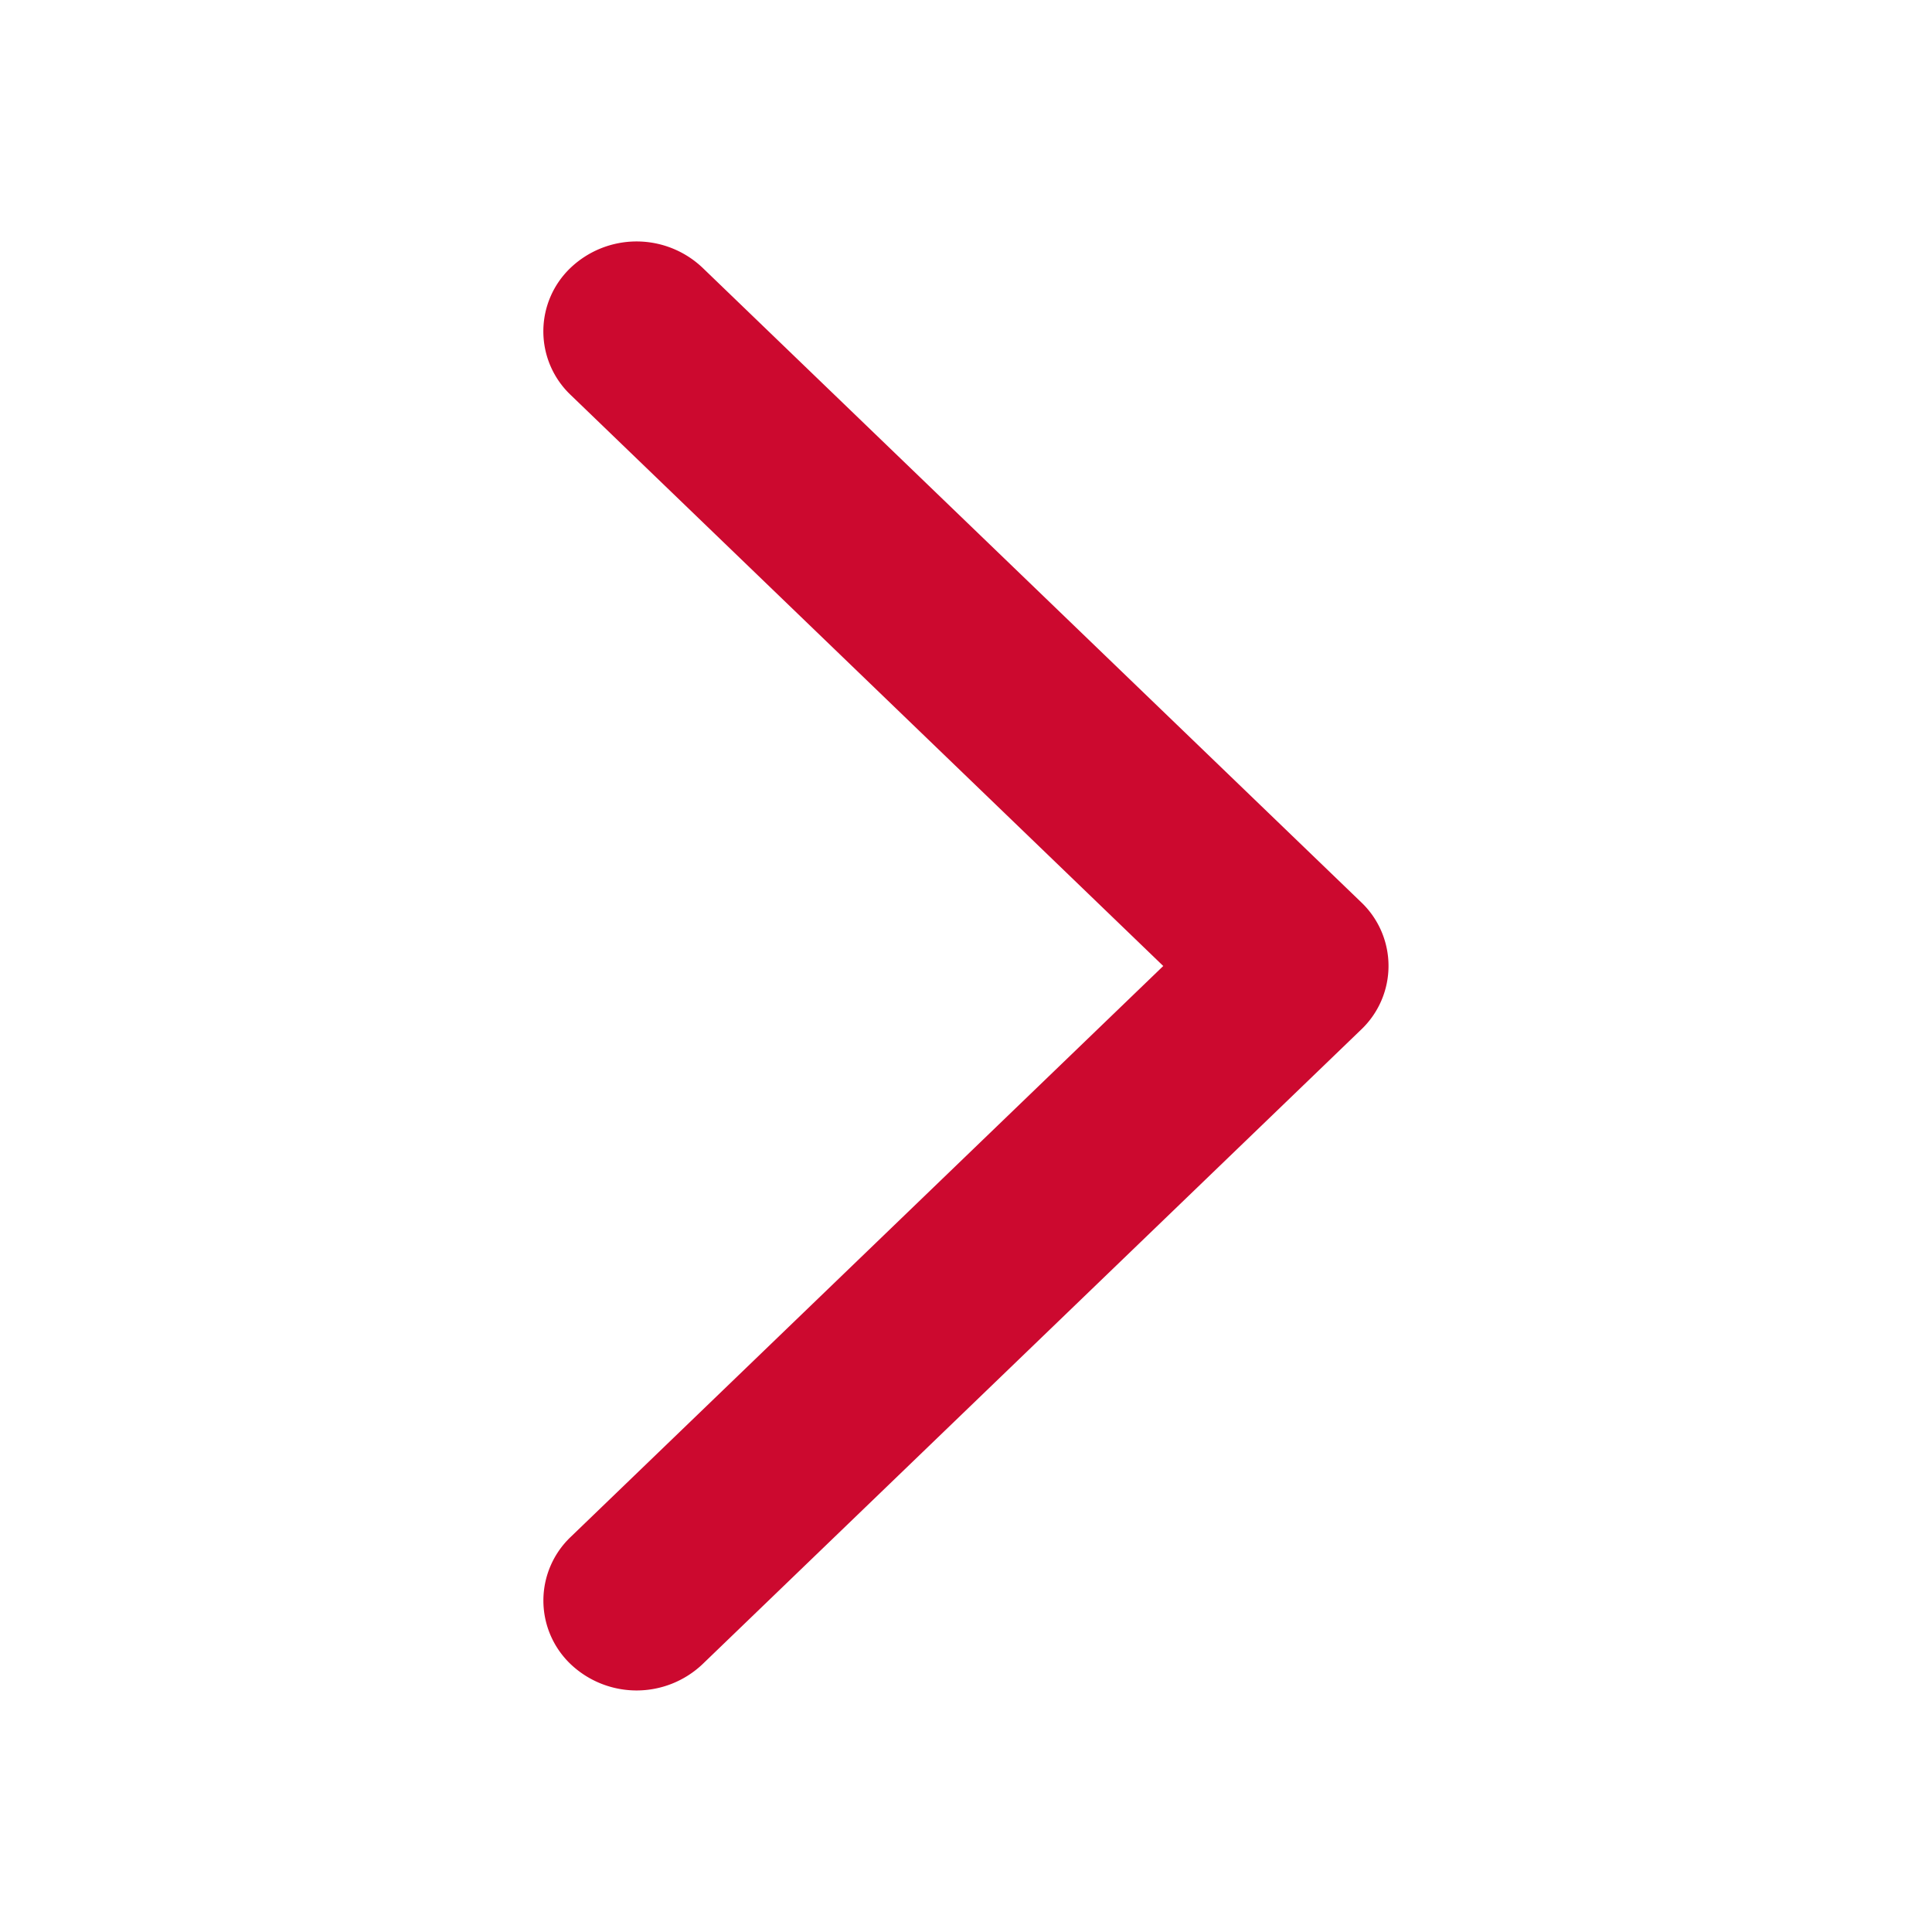 <svg id="pagination-button-next-page" xmlns="http://www.w3.org/2000/svg" xmlns:xlink="http://www.w3.org/1999/xlink" width="20" height="20" viewBox="0 0 20 20">
  <defs>
    <clipPath id="clip-path">
      <rect id="Retângulo_112766" data-name="Retângulo 112766" width="20" height="20" transform="translate(0 20) rotate(-90)" fill="#cc092f" opacity="0"/>
    </clipPath>
  </defs>
  <g id="ui-chevron-right">
    <g id="Grupo_de_máscara_122416" data-name="Grupo de máscara 122416" clip-path="url(#clip-path)">
      <path id="Caminho_714385" data-name="Caminho 714385" d="M14.728.282a.908.908,0,0,0-1.316,0L7.5,6.417,1.589.282a.909.909,0,0,0-1.316,0,.992.992,0,0,0,0,1.366l6.57,6.819a.909.909,0,0,0,1.316,0l6.569-6.819A.992.992,0,0,0,14.728.282Z" transform="translate(5.625 17.5) rotate(-90)" fill="#cc092f"/>
    </g>
  </g>
</svg>
